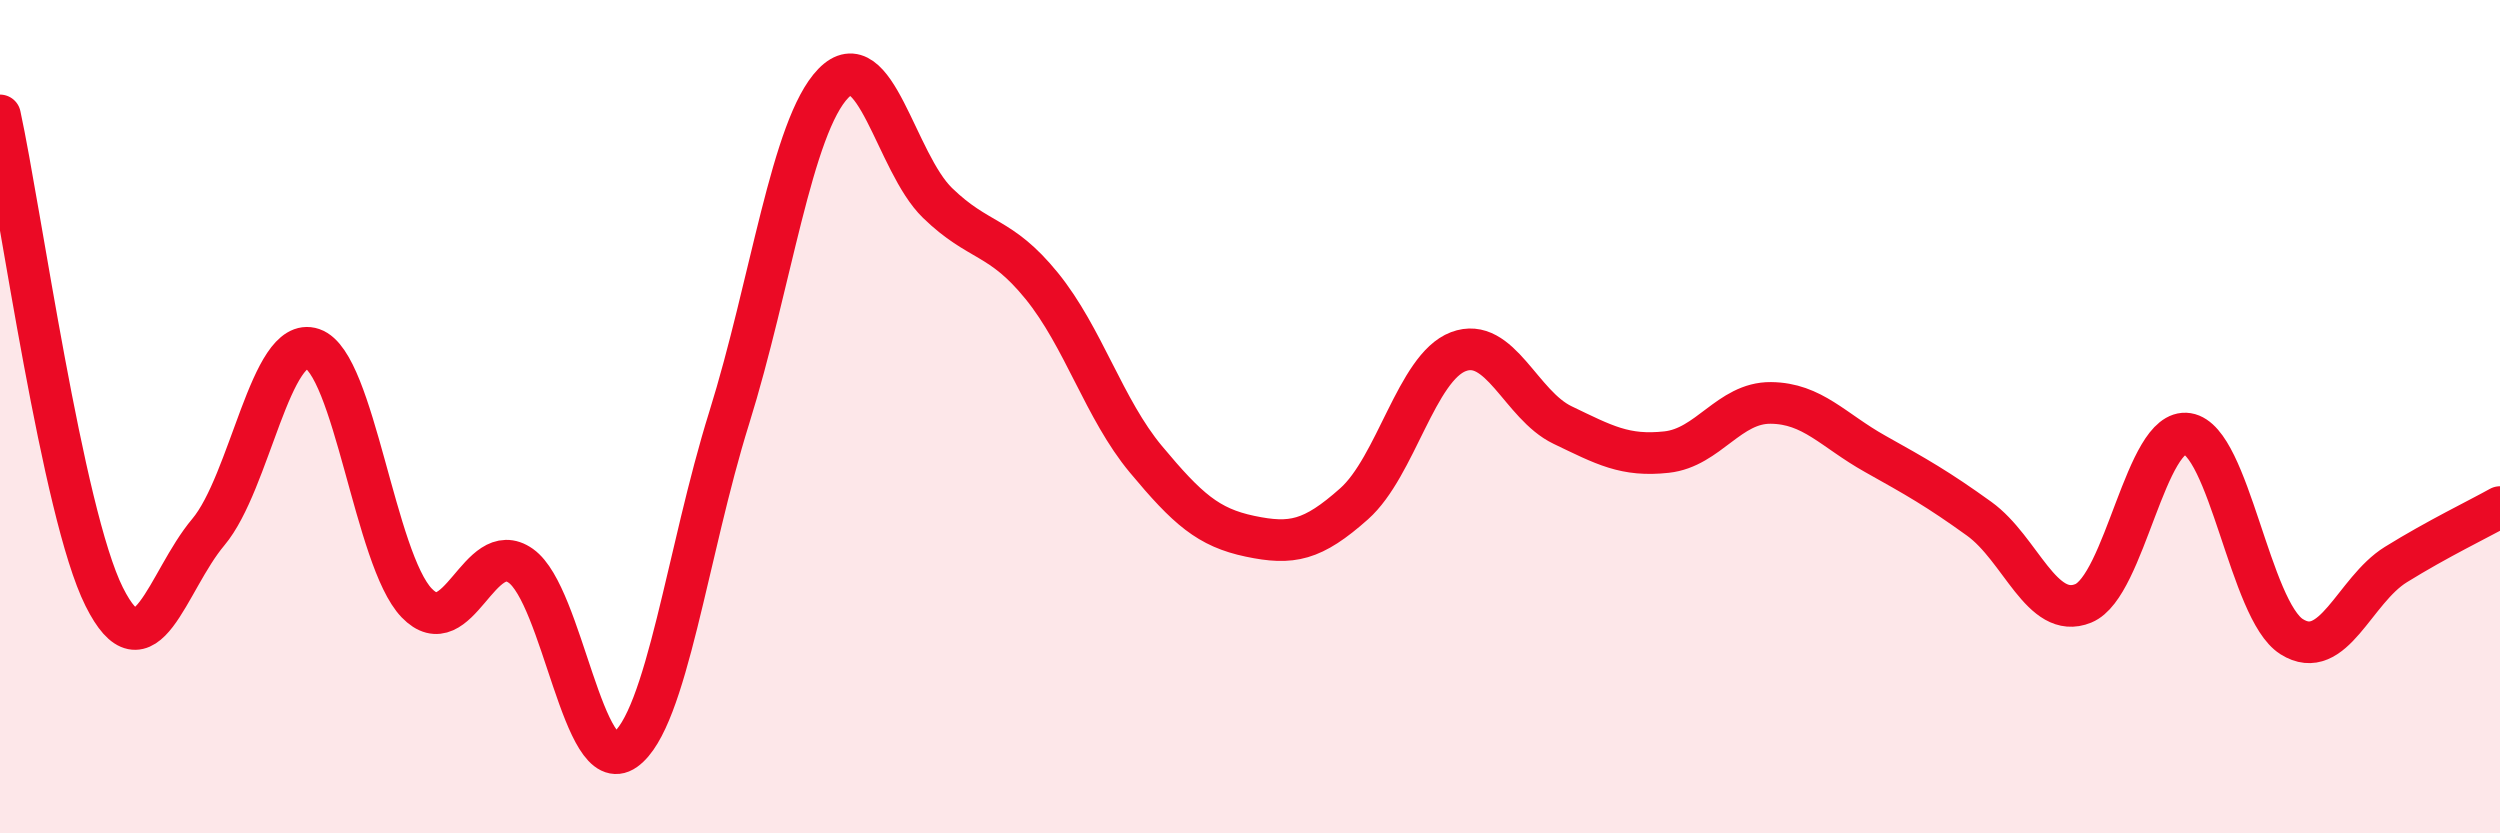 
    <svg width="60" height="20" viewBox="0 0 60 20" xmlns="http://www.w3.org/2000/svg">
      <path
        d="M 0,2.77 C 0.5,5.08 1.5,12.32 2.5,14.32 C 3.5,16.32 4,13.96 5,12.77 C 6,11.58 6.5,8.03 7.5,8.37 C 8.5,8.71 9,13.43 10,14.47 C 11,15.51 11.5,12.87 12.5,13.58 C 13.5,14.29 14,18.71 15,18 C 16,17.29 16.5,13.23 17.5,10.03 C 18.5,6.83 19,3.03 20,2 C 21,0.97 21.5,3.9 22.5,4.87 C 23.5,5.84 24,5.63 25,6.86 C 26,8.09 26.5,9.82 27.5,11.02 C 28.5,12.22 29,12.66 30,12.87 C 31,13.08 31.5,12.98 32.5,12.09 C 33.5,11.2 34,8.82 35,8.44 C 36,8.06 36.5,9.72 37.5,10.2 C 38.5,10.68 39,10.96 40,10.85 C 41,10.74 41.5,9.66 42.5,9.67 C 43.5,9.68 44,10.33 45,10.89 C 46,11.45 46.5,11.73 47.5,12.45 C 48.5,13.17 49,14.89 50,14.48 C 51,14.07 51.5,10.25 52.5,10.41 C 53.5,10.57 54,14.65 55,15.28 C 56,15.91 56.5,14.17 57.5,13.55 C 58.5,12.93 59.5,12.45 60,12.17L60 20L0 20Z"
        fill="#EB0A25"
        opacity="0.1"
        stroke-linecap="round"
        stroke-linejoin="round"
      />
      <path
        d="M 0,2.77 C 0.5,5.08 1.5,12.32 2.5,14.32 C 3.5,16.32 4,13.96 5,12.77 C 6,11.58 6.5,8.03 7.5,8.37 C 8.5,8.71 9,13.43 10,14.47 C 11,15.51 11.5,12.87 12.5,13.58 C 13.5,14.29 14,18.71 15,18 C 16,17.29 16.5,13.23 17.5,10.03 C 18.5,6.83 19,3.03 20,2 C 21,0.97 21.5,3.9 22.5,4.87 C 23.5,5.84 24,5.63 25,6.86 C 26,8.09 26.5,9.82 27.5,11.02 C 28.5,12.22 29,12.66 30,12.87 C 31,13.08 31.5,12.98 32.5,12.09 C 33.5,11.2 34,8.82 35,8.44 C 36,8.06 36.5,9.72 37.5,10.2 C 38.5,10.68 39,10.96 40,10.85 C 41,10.74 41.5,9.66 42.5,9.67 C 43.5,9.68 44,10.33 45,10.89 C 46,11.45 46.5,11.73 47.5,12.45 C 48.5,13.17 49,14.89 50,14.48 C 51,14.07 51.5,10.25 52.5,10.41 C 53.5,10.57 54,14.65 55,15.28 C 56,15.91 56.5,14.17 57.5,13.55 C 58.5,12.93 59.5,12.45 60,12.17"
        stroke="#EB0A25"
        stroke-width="1"
        fill="none"
        stroke-linecap="round"
        stroke-linejoin="round"
      />
    </svg>
  